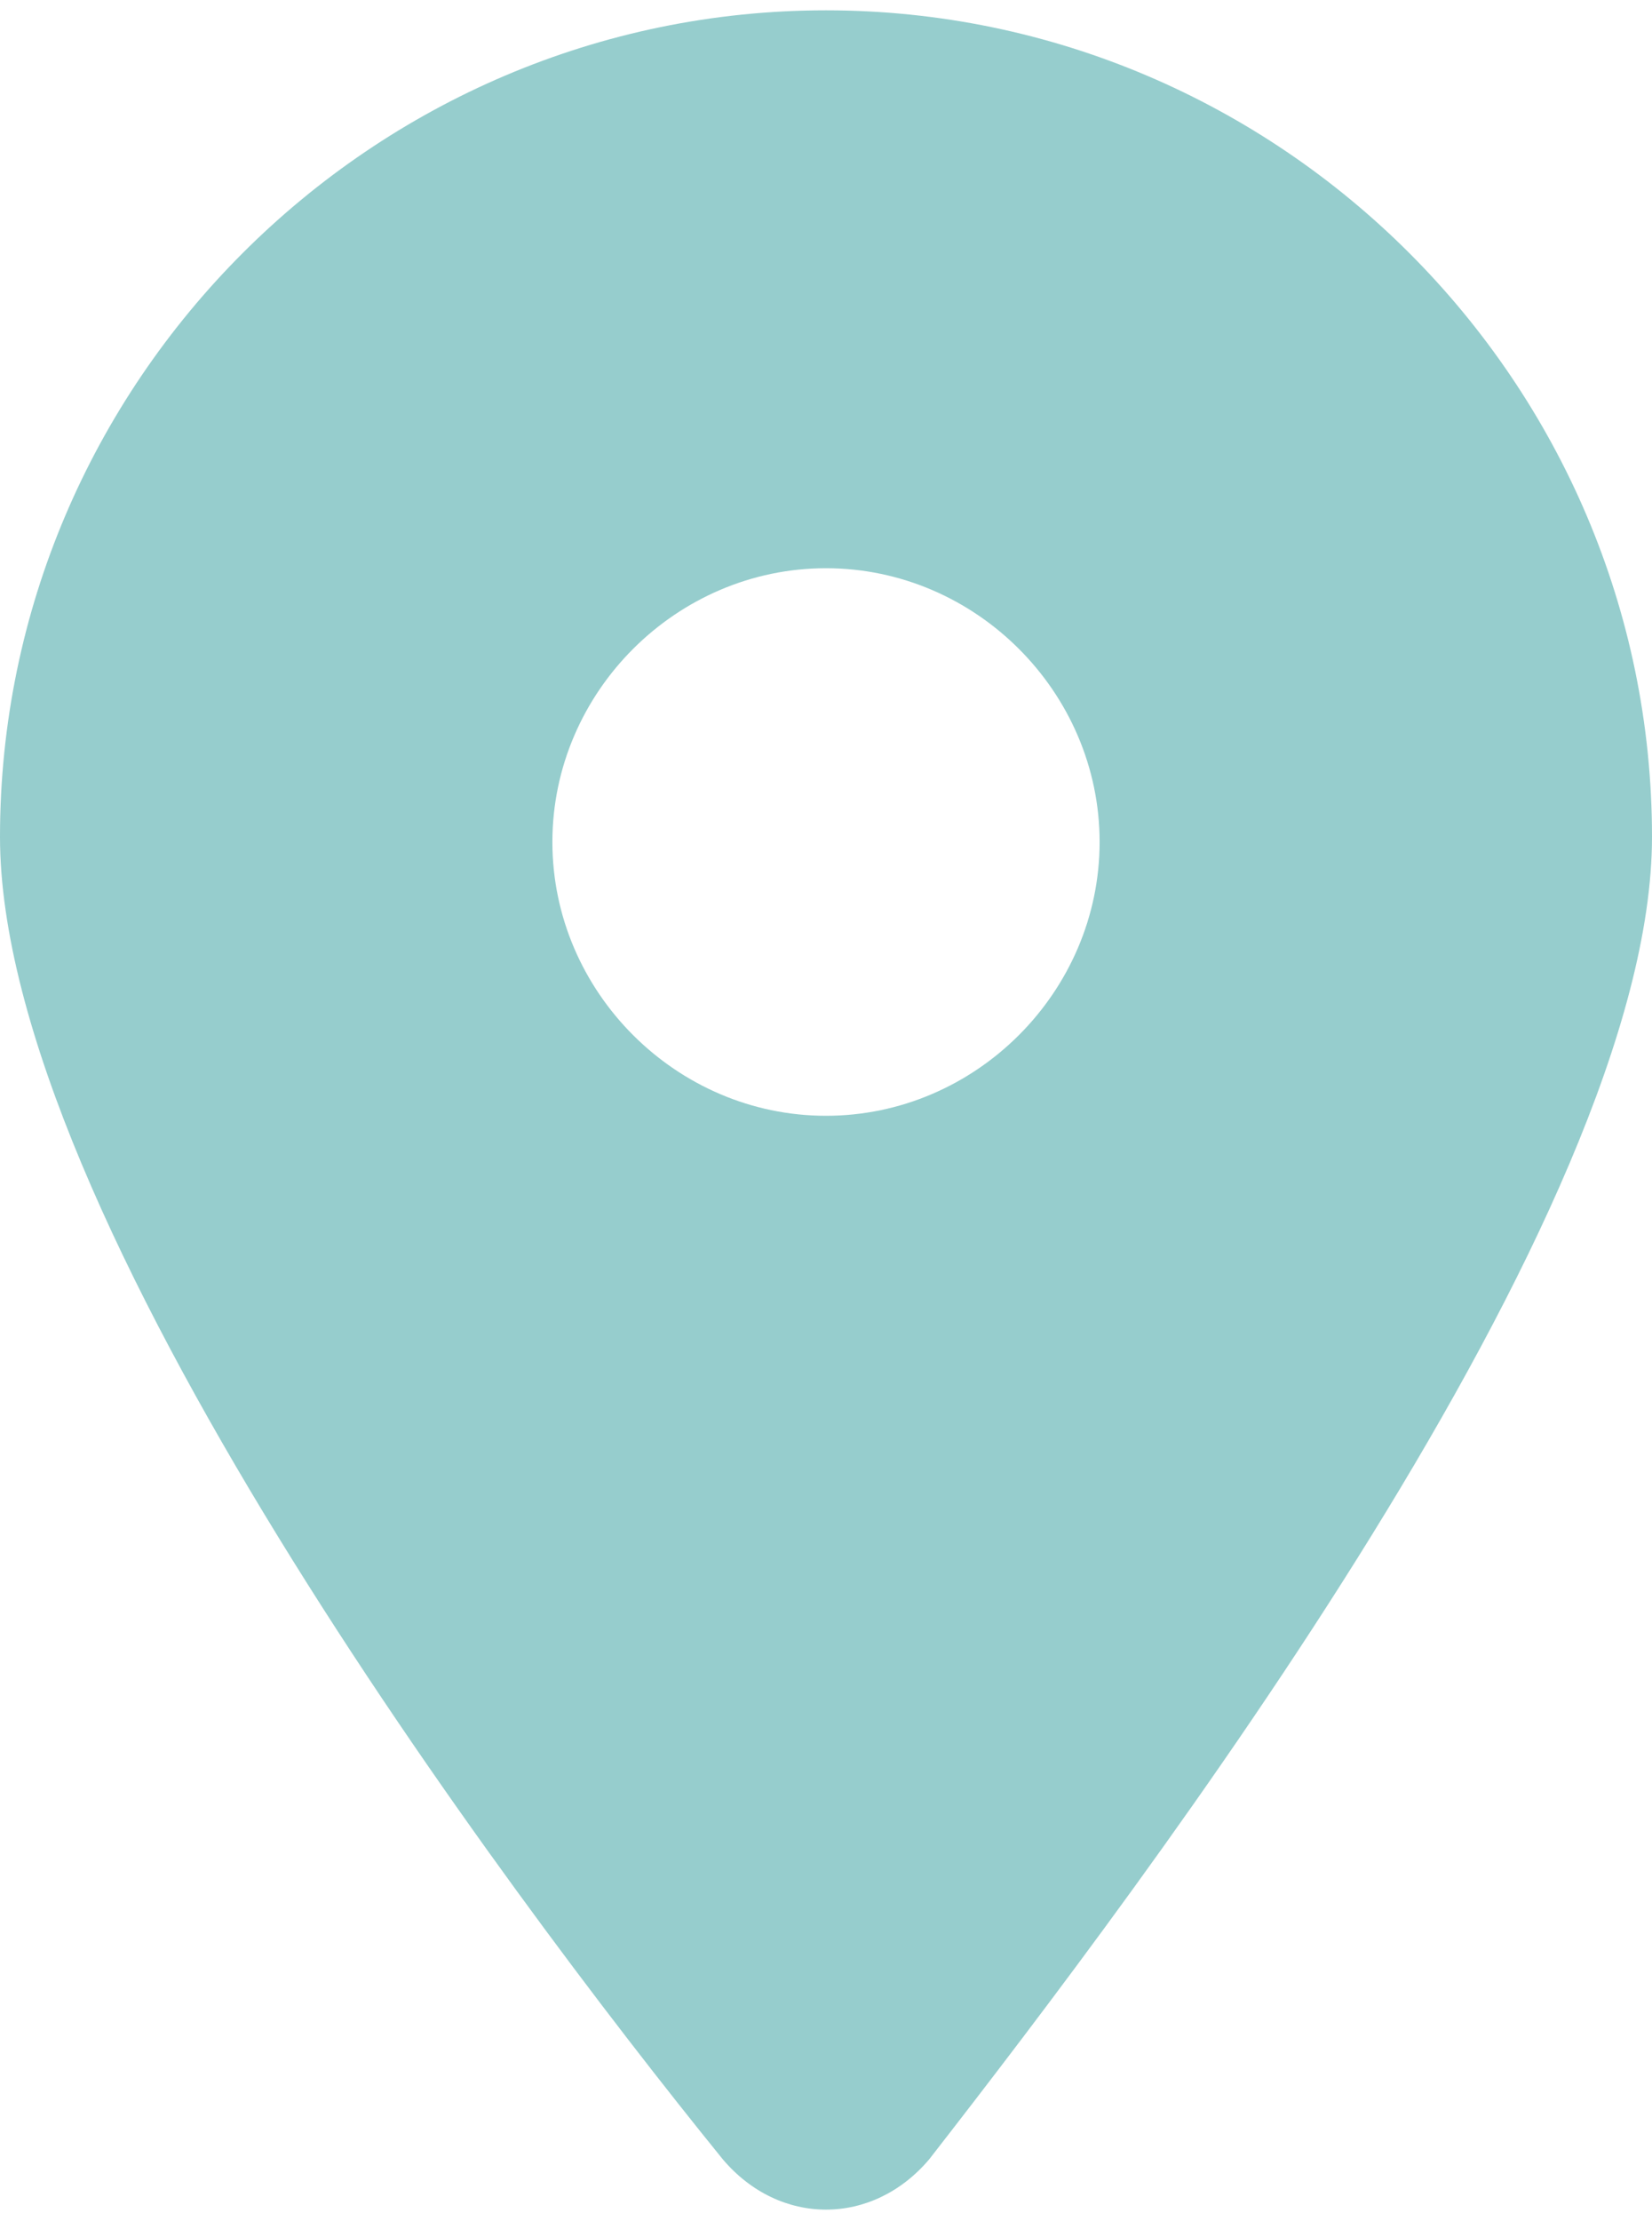 <?xml version="1.0" encoding="utf-8"?>
<!-- Generator: Adobe Illustrator 26.3.1, SVG Export Plug-In . SVG Version: 6.00 Build 0)  -->
<svg version="1.1" id="圖層_1" xmlns="http://www.w3.org/2000/svg" xmlns:xlink="http://www.w3.org/1999/xlink" x="0px" y="0px"
	 viewBox="0 0 32 43" style="enable-background:new 0 0 32 43;" xml:space="preserve">
<style type="text/css">
	.st0{fill:#96CDCD;}
</style>
<path class="st0" d="M14,41.8C9.7,36.5,0,23.5,0,16.2c0-8.8,7.2-16,16-16c8.8,0,16,7.2,16,16c0,7.3-9.8,20.2-14,25.6
	C16.9,43.1,15.1,43.1,14,41.8L14,41.8z M16,21.6c2.9,0,5.3-2.4,5.3-5.3s-2.4-5.3-5.3-5.3s-5.3,2.4-5.3,5.3S13.1,21.6,16,21.6z"/>
</svg>
